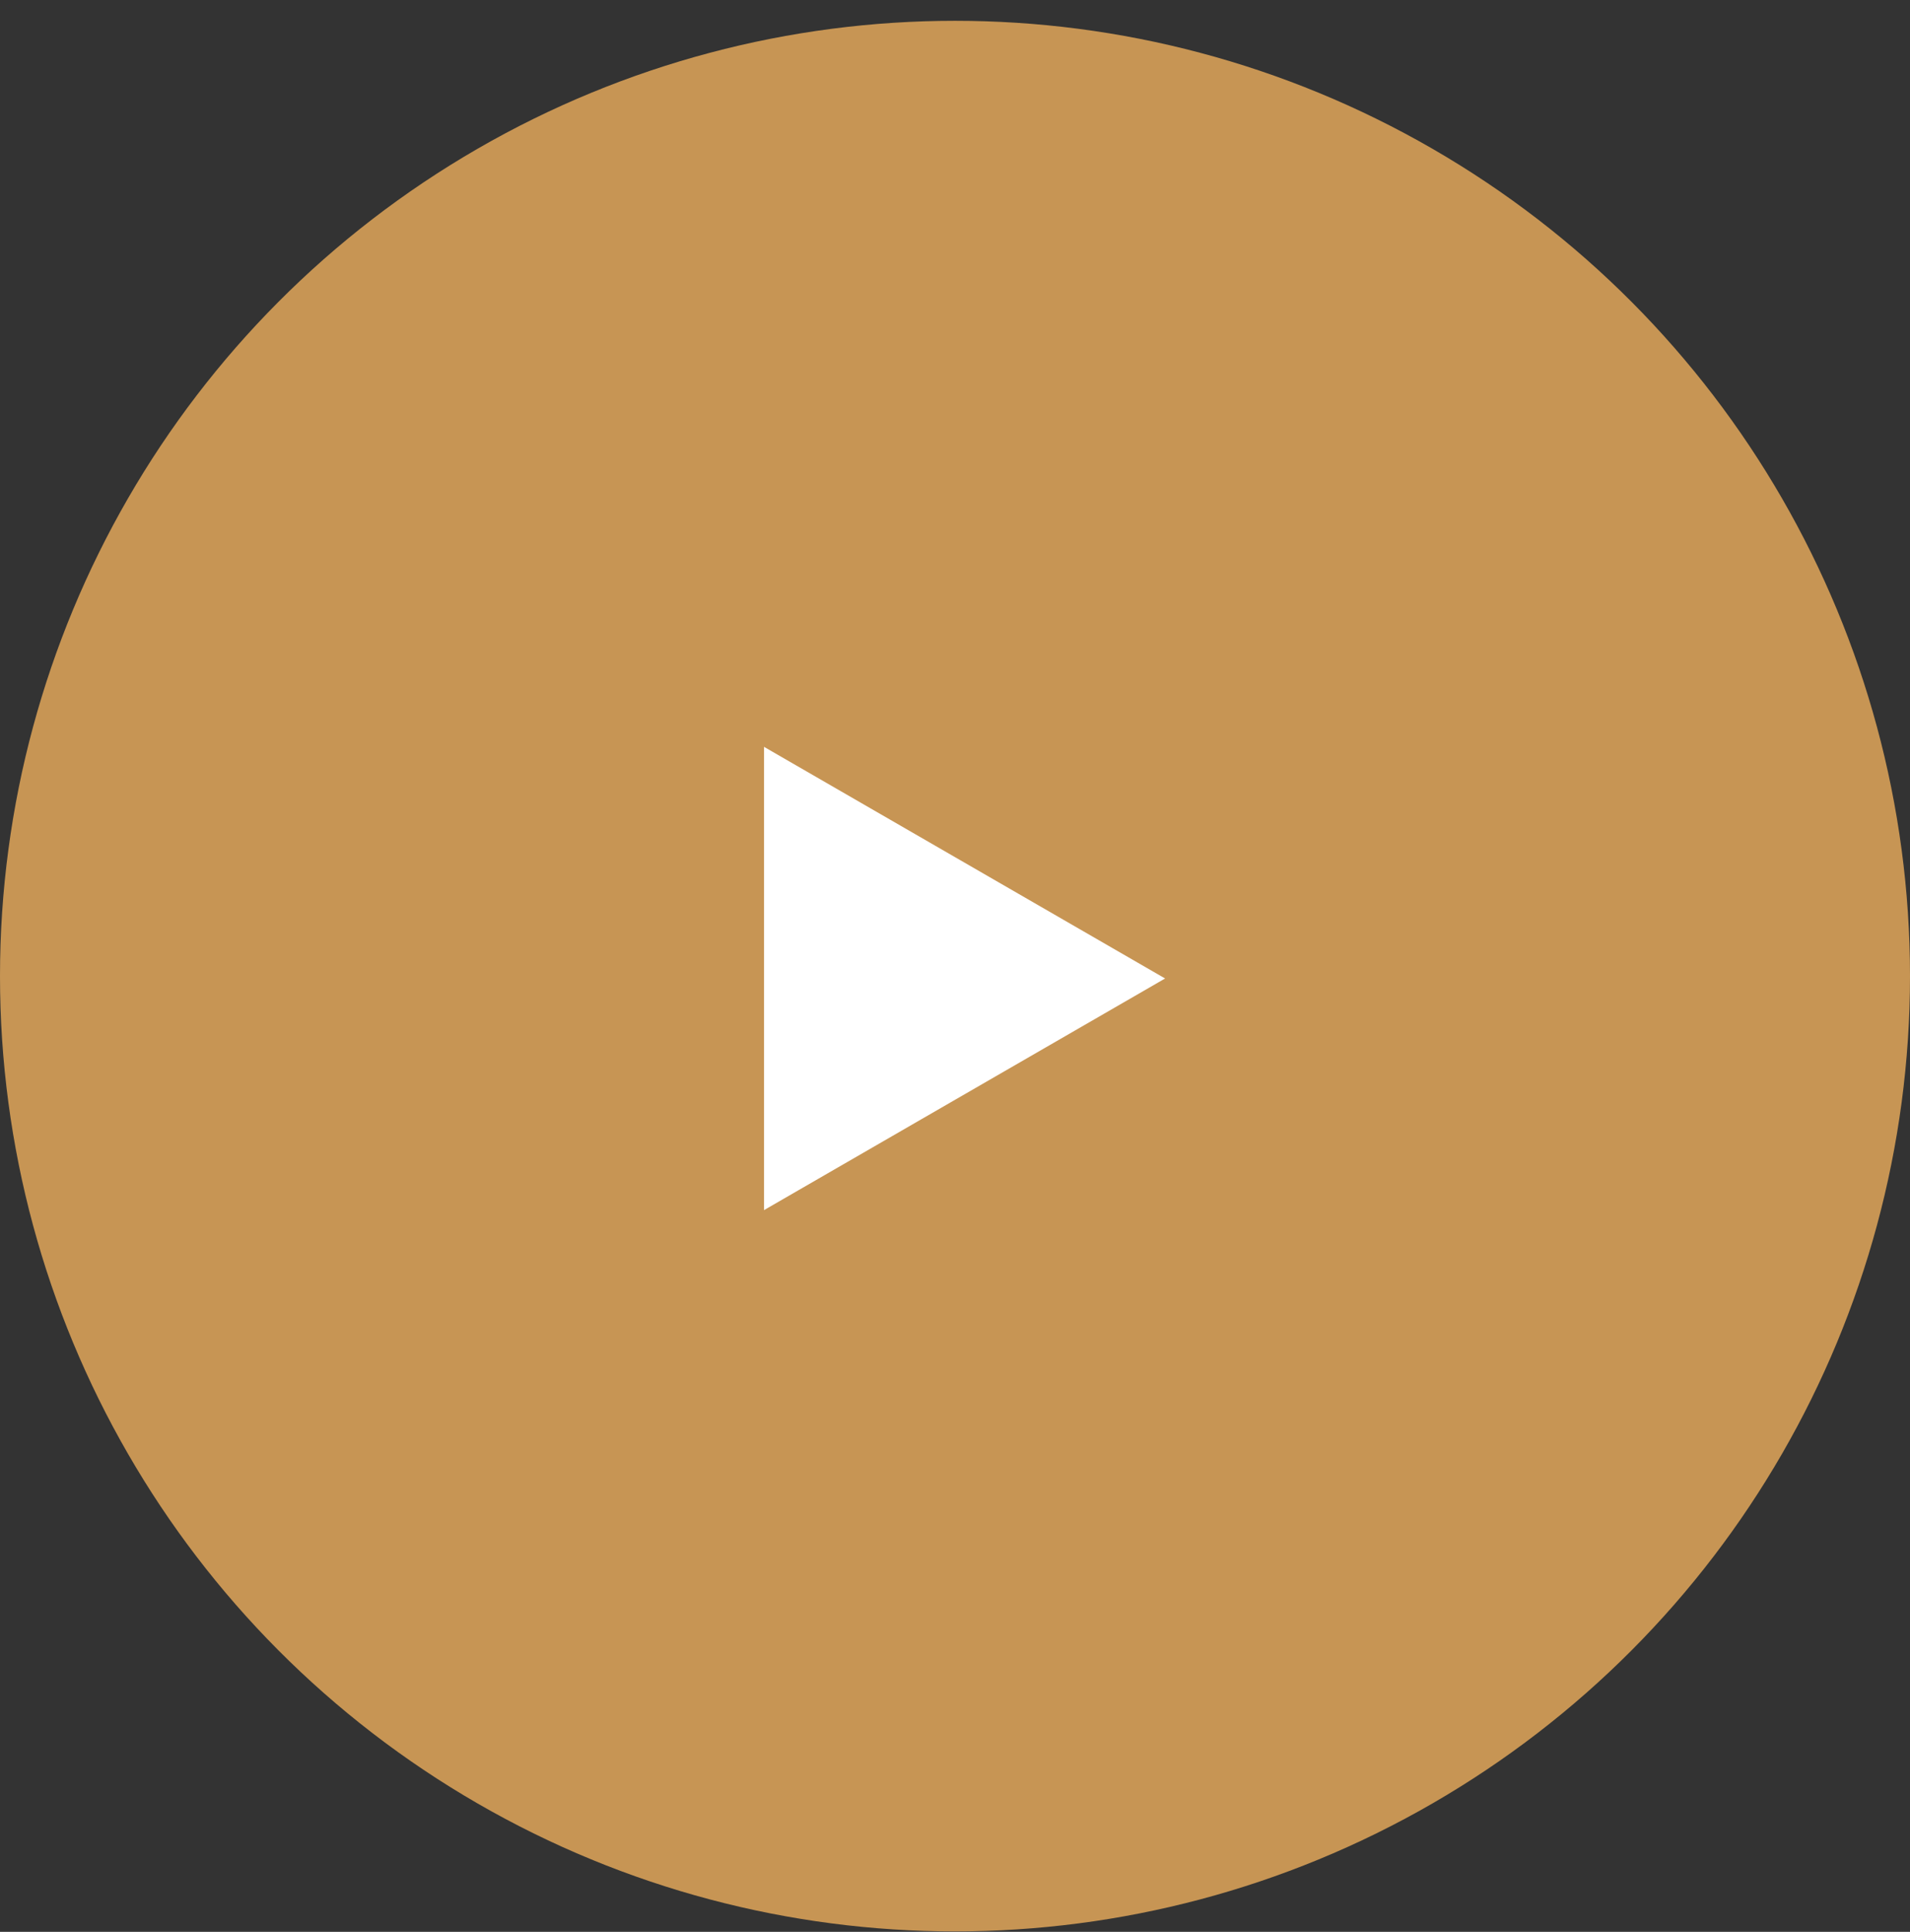 <svg width="90" height="91" viewBox="0 0 90 91" fill="none" xmlns="http://www.w3.org/2000/svg">
<rect x="0" y="0" width="90" height="91" fill="#333333" stroke="none"/>
<circle cx="45" cy="45.98" r="45" fill="#C79554"/>
<path d="M54.9 46.092L36 57.004L36 35.18L54.9 46.092Z" fill="white"/>
</svg>
